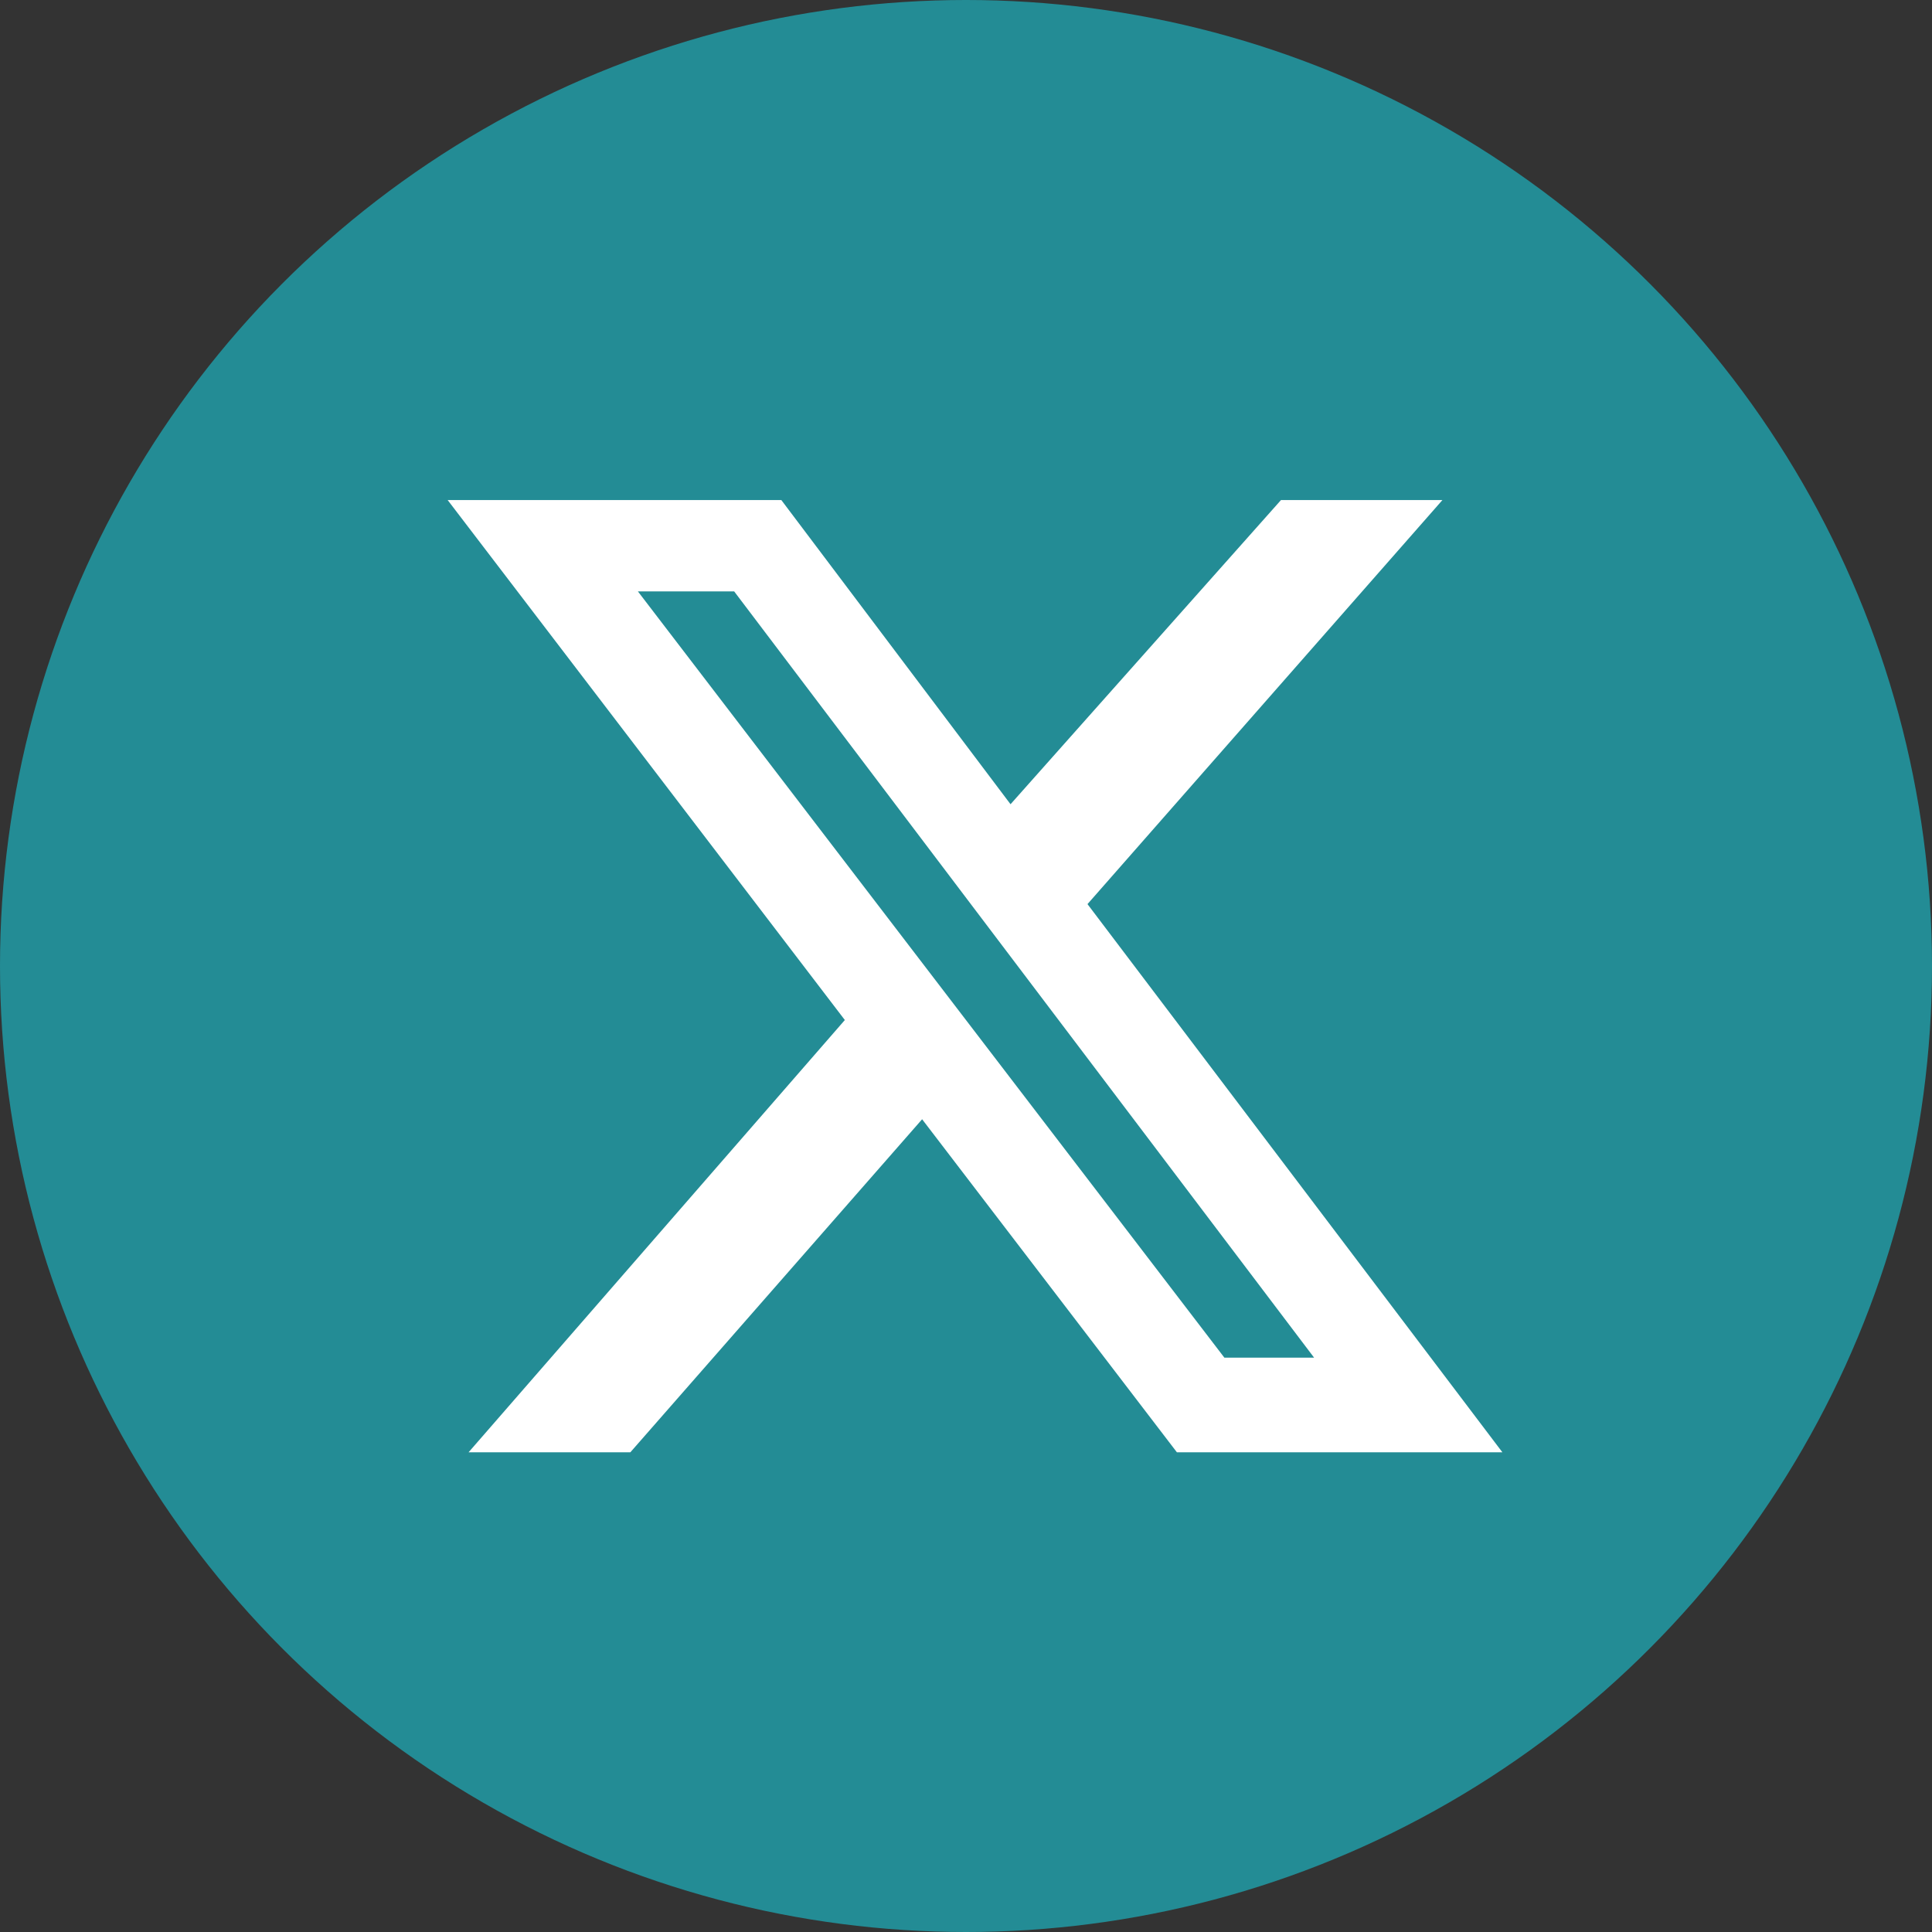 <svg xmlns="http://www.w3.org/2000/svg" viewBox="0 0 59 59"><rect x="0" y="0" width="59" height="59" fill="#333333" stroke="none"/><defs><style>.cls-1{fill:#238c95;}.cls-2{fill:#fff;}</style></defs><g id="Capa_2" data-name="Capa 2"><g id="Capa_1-2" data-name="Capa 1"><circle class="cls-1" cx="29.5" cy="29.5" r="29.5"/><path class="cls-2" d="M39.12,15.27h4.93L33.21,27.61,45.88,44.35H35.94L28.16,34.18,19.25,44.35H14.31L25.8,31.15,13.67,15.27H23.86l7,9.29ZM37.39,41.46h2.74L22.42,18.06H19.48Z"/></g></g></svg>
